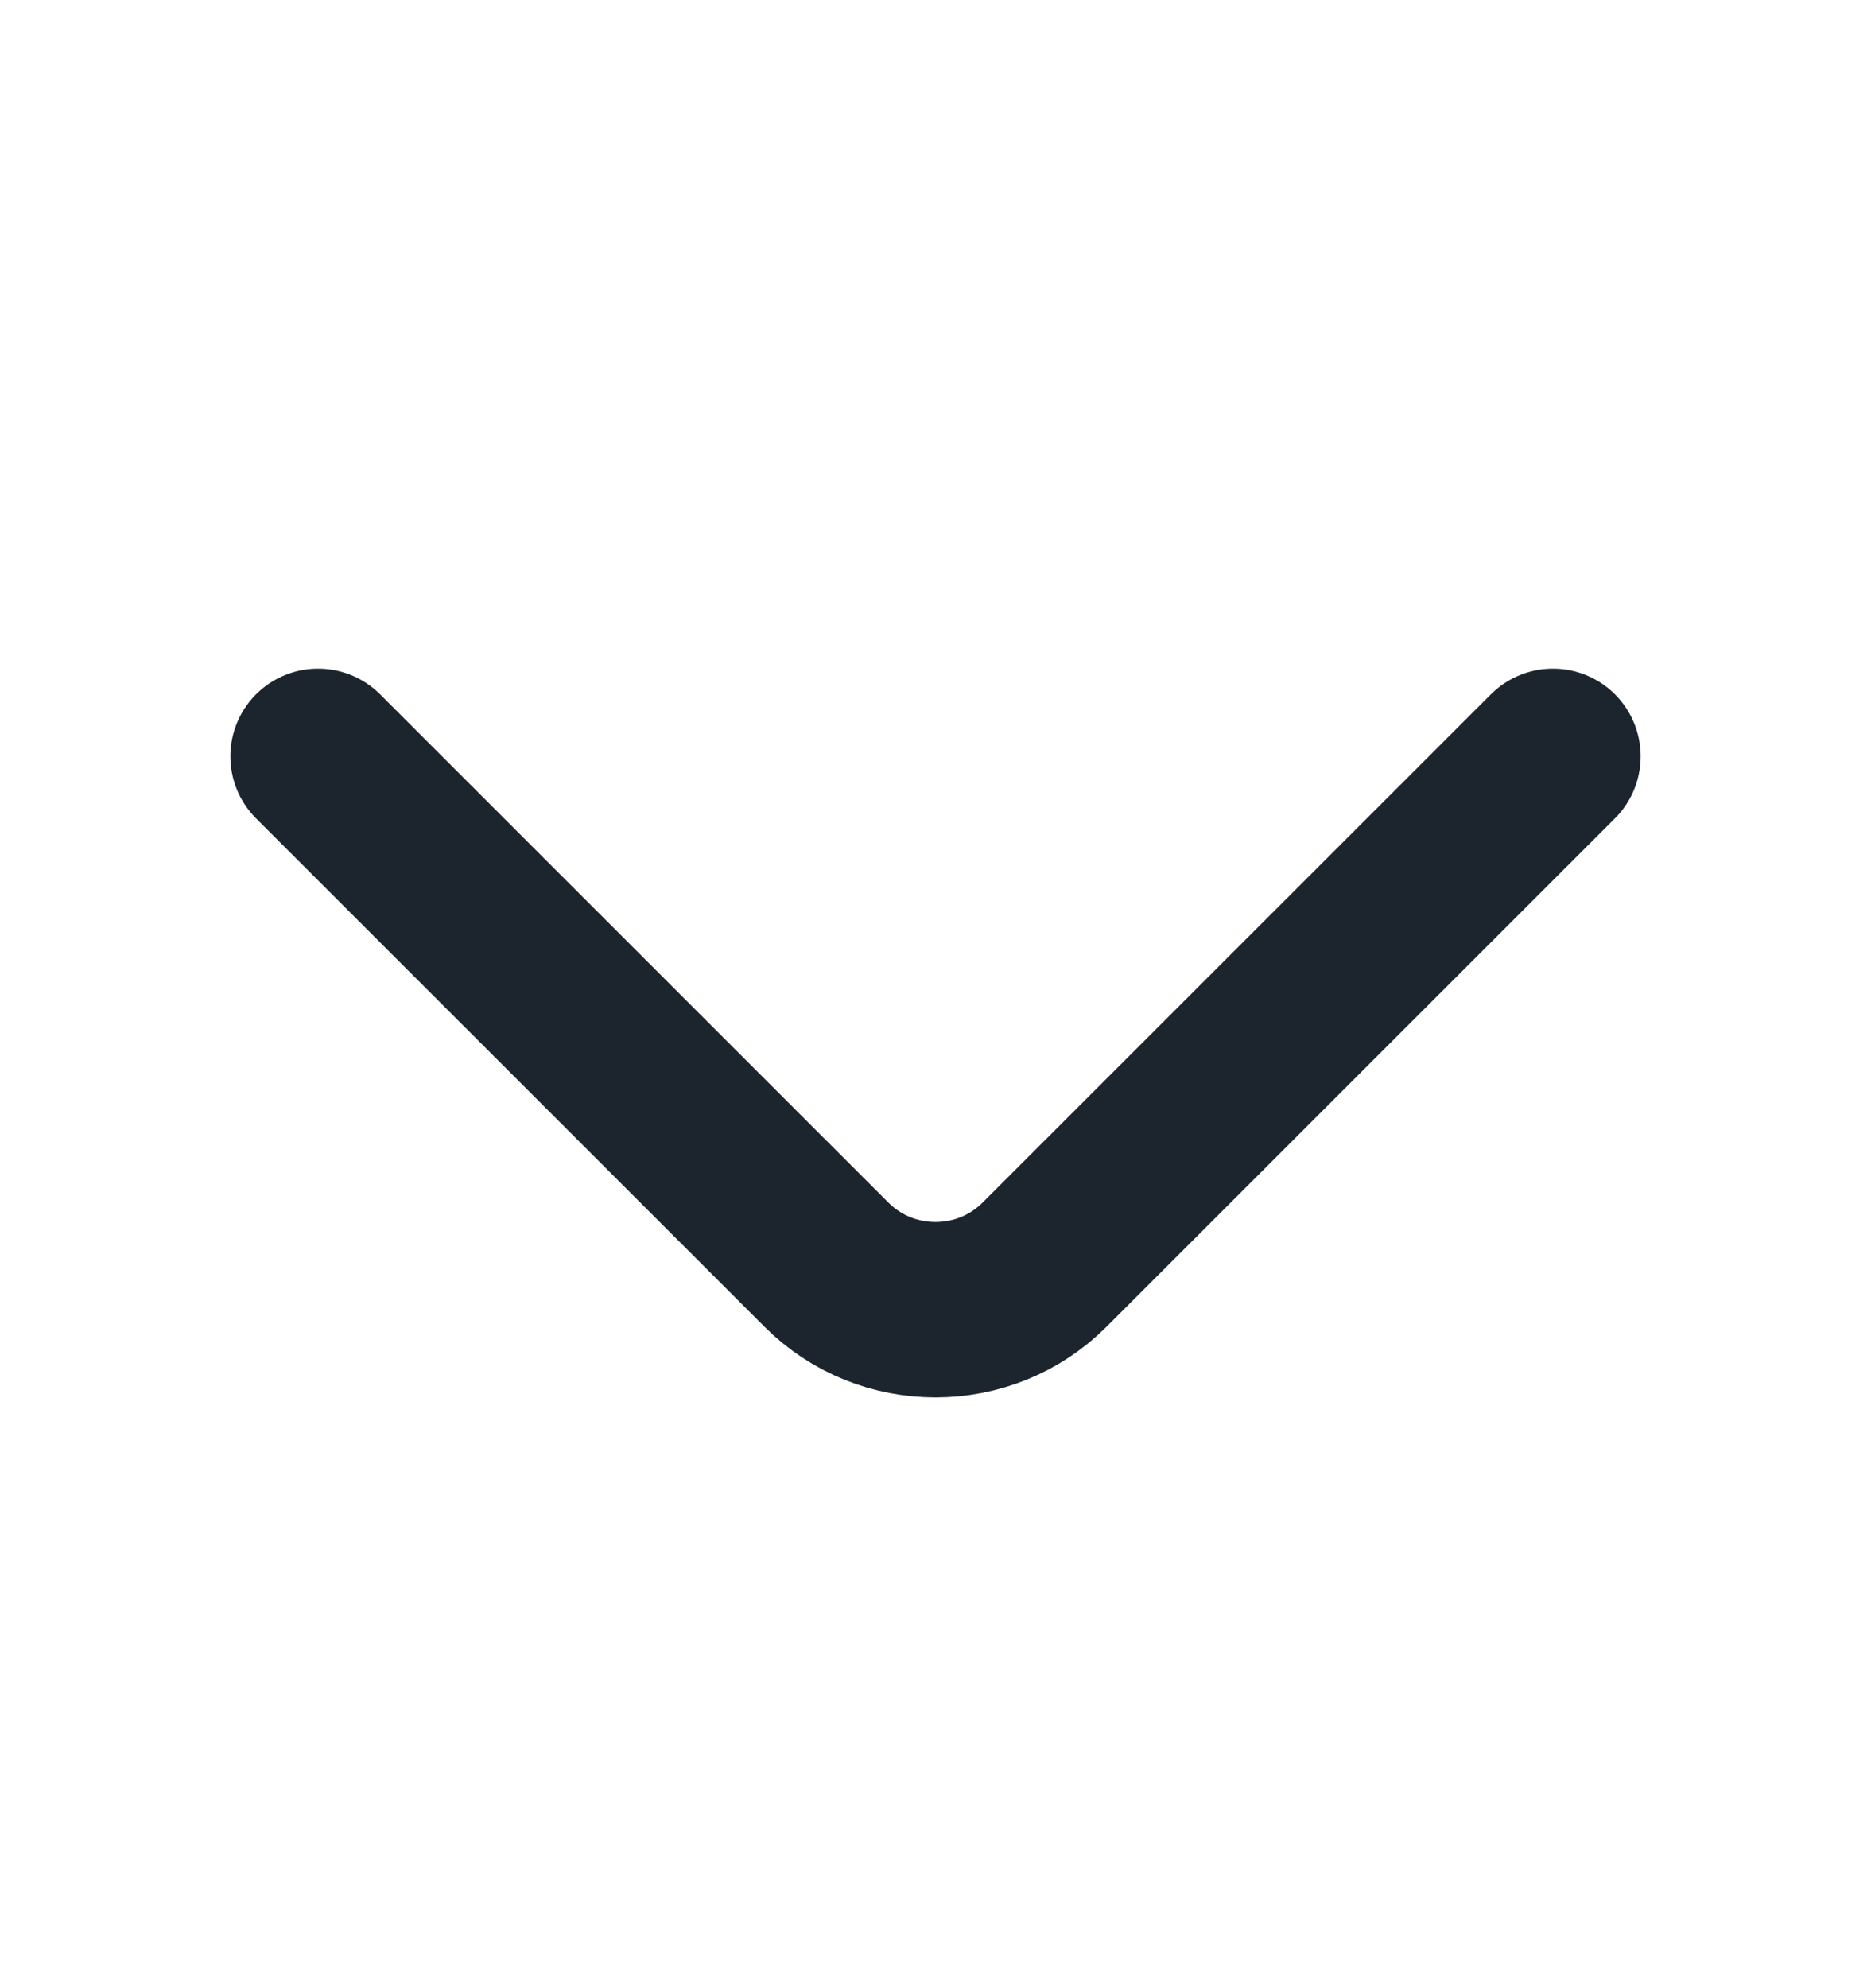 <svg width="16" height="17" viewBox="0 0 16 17" fill="none" xmlns="http://www.w3.org/2000/svg">
<path d="M13.28 6.467L8.933 10.813C8.42 11.327 7.58 11.327 7.067 10.813L2.72 6.467" stroke="#1C252D" stroke-width="1.5" stroke-miterlimit="10" stroke-linecap="round" stroke-linejoin="round"/>
</svg>
